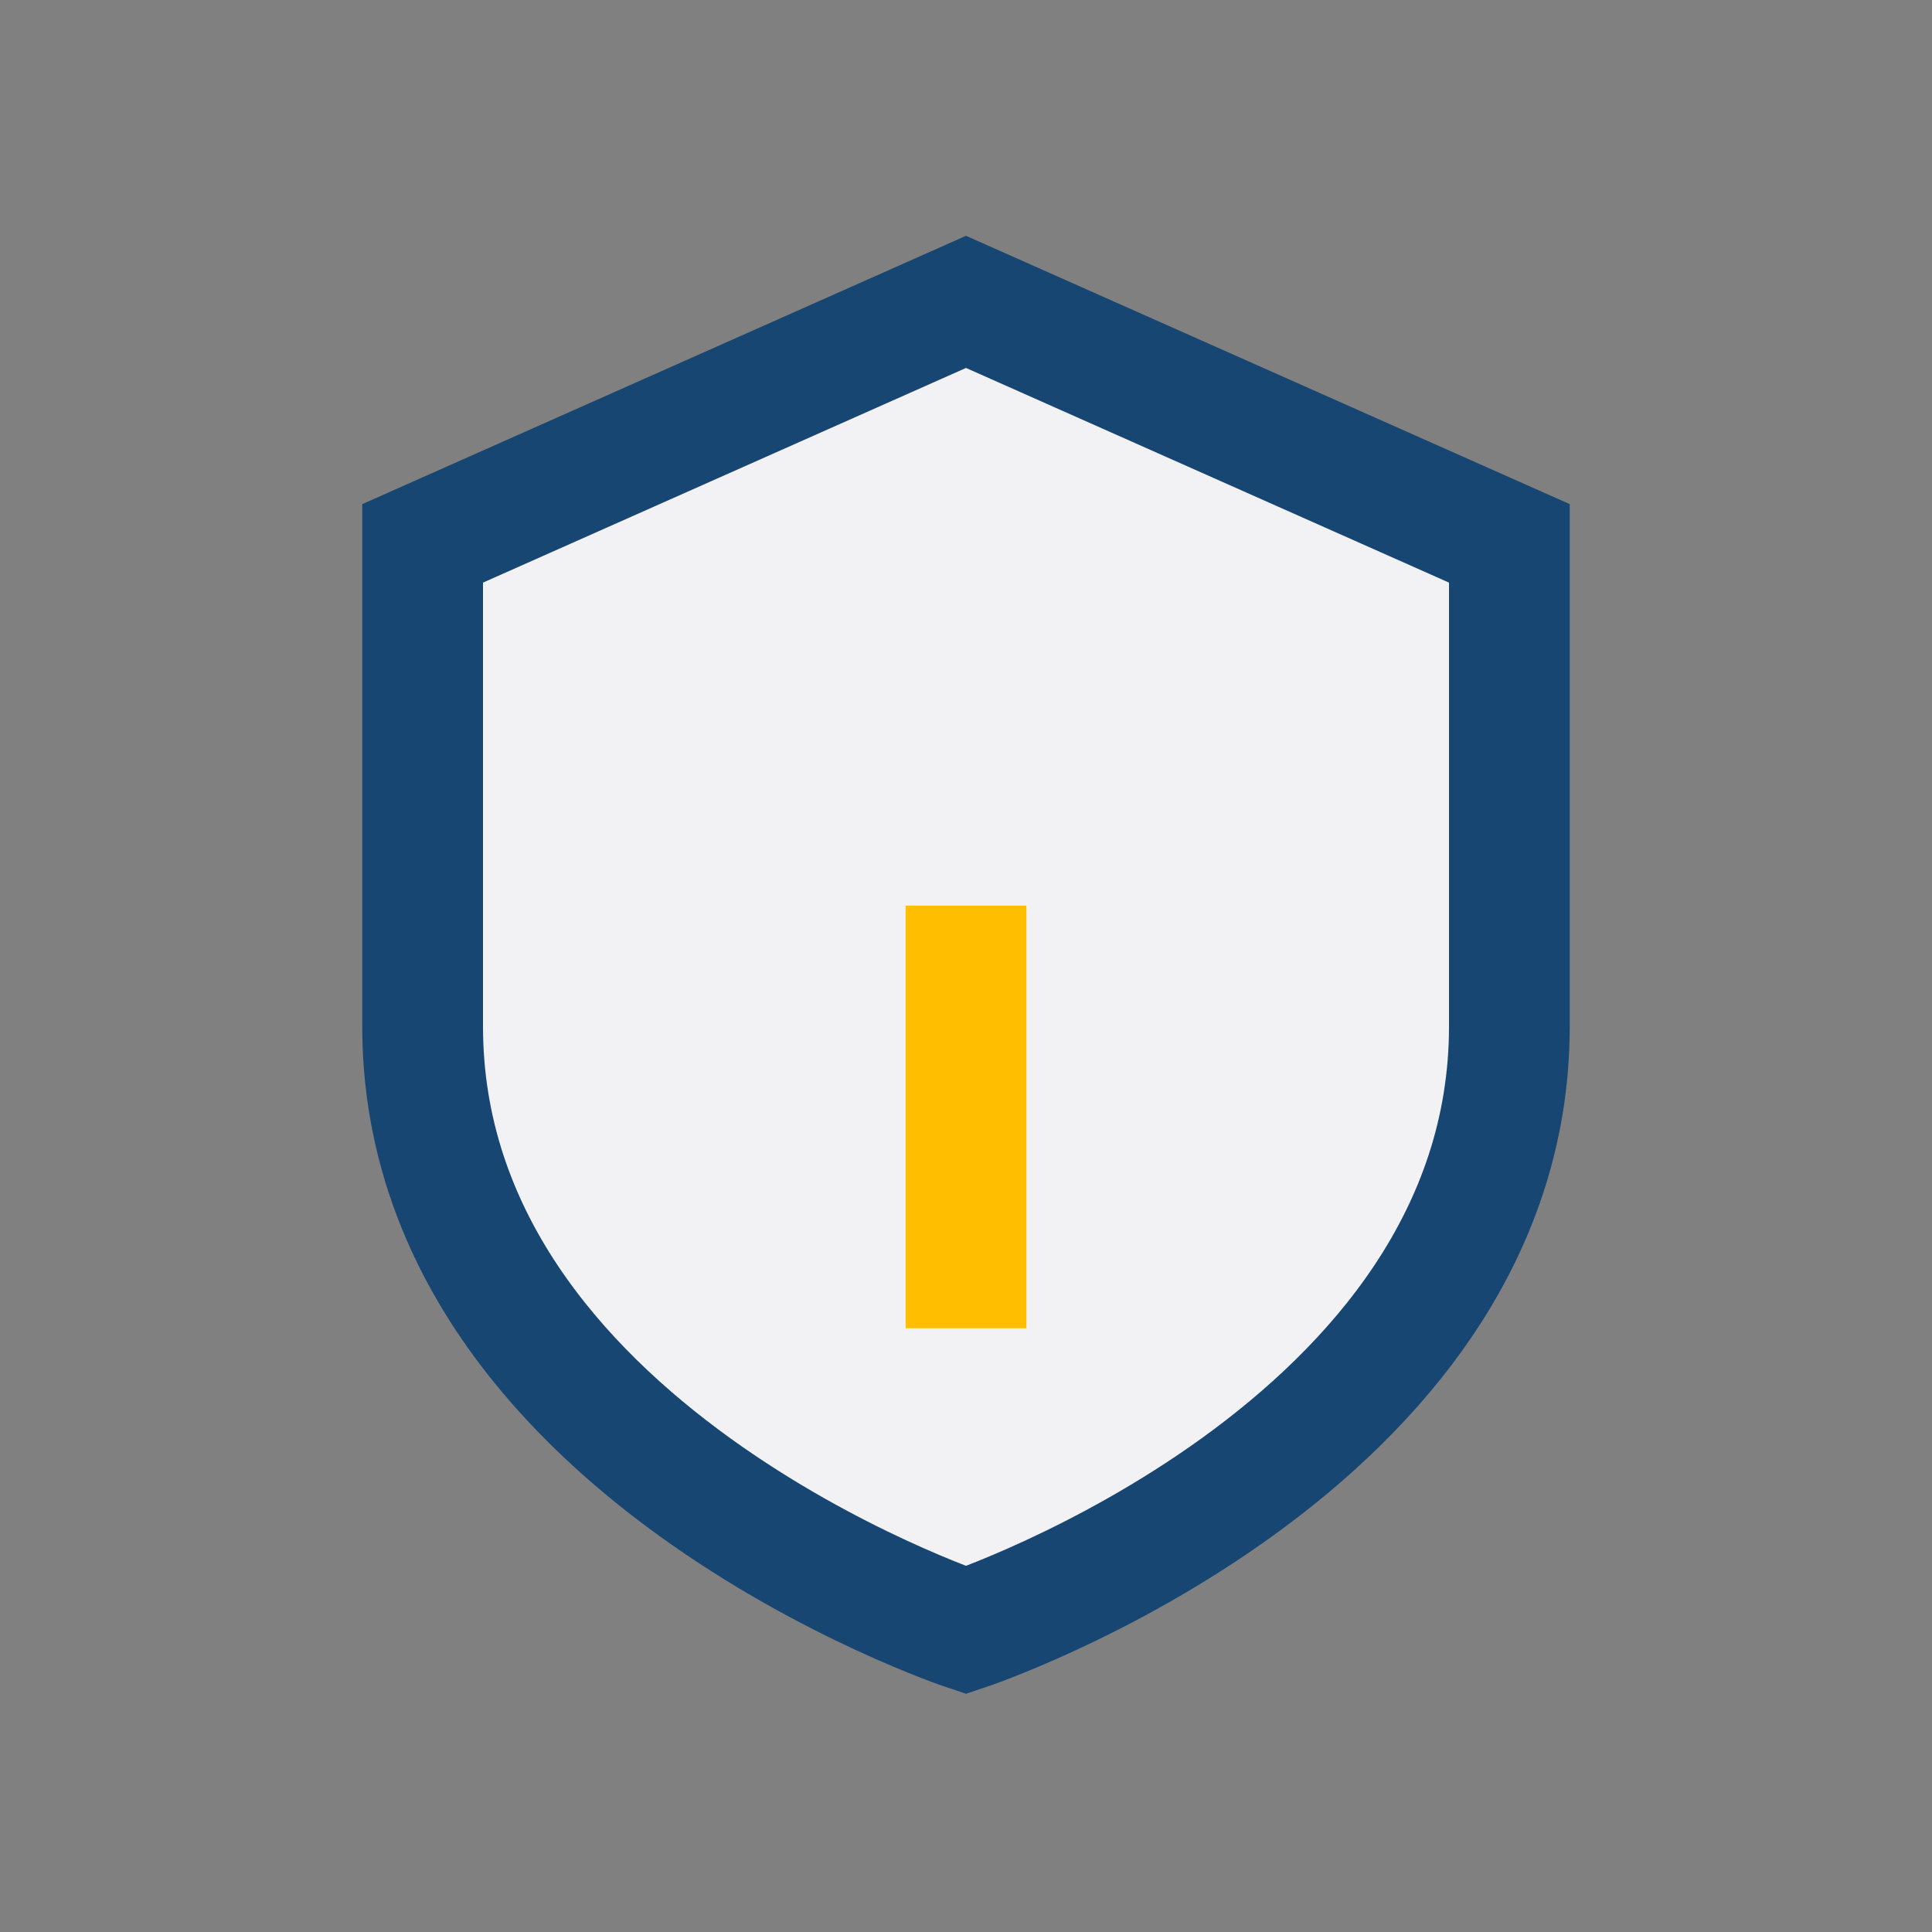 <?xml version="1.0" encoding="UTF-8"?>
<svg xmlns="http://www.w3.org/2000/svg" width="32" height="32" viewBox="0 0 32 32"><rect x="0" y="0" width="32" height="32" fill="#808080" stroke="none"/><path d="M16 5l9 4v8c0 7-9 10-9 10s-9-3-9-10V9l9-4z" fill="#F2F2F5" stroke="#174673" stroke-width="2"/><path d="M16 15v7" stroke="#FFBE00" stroke-width="2"/></svg>